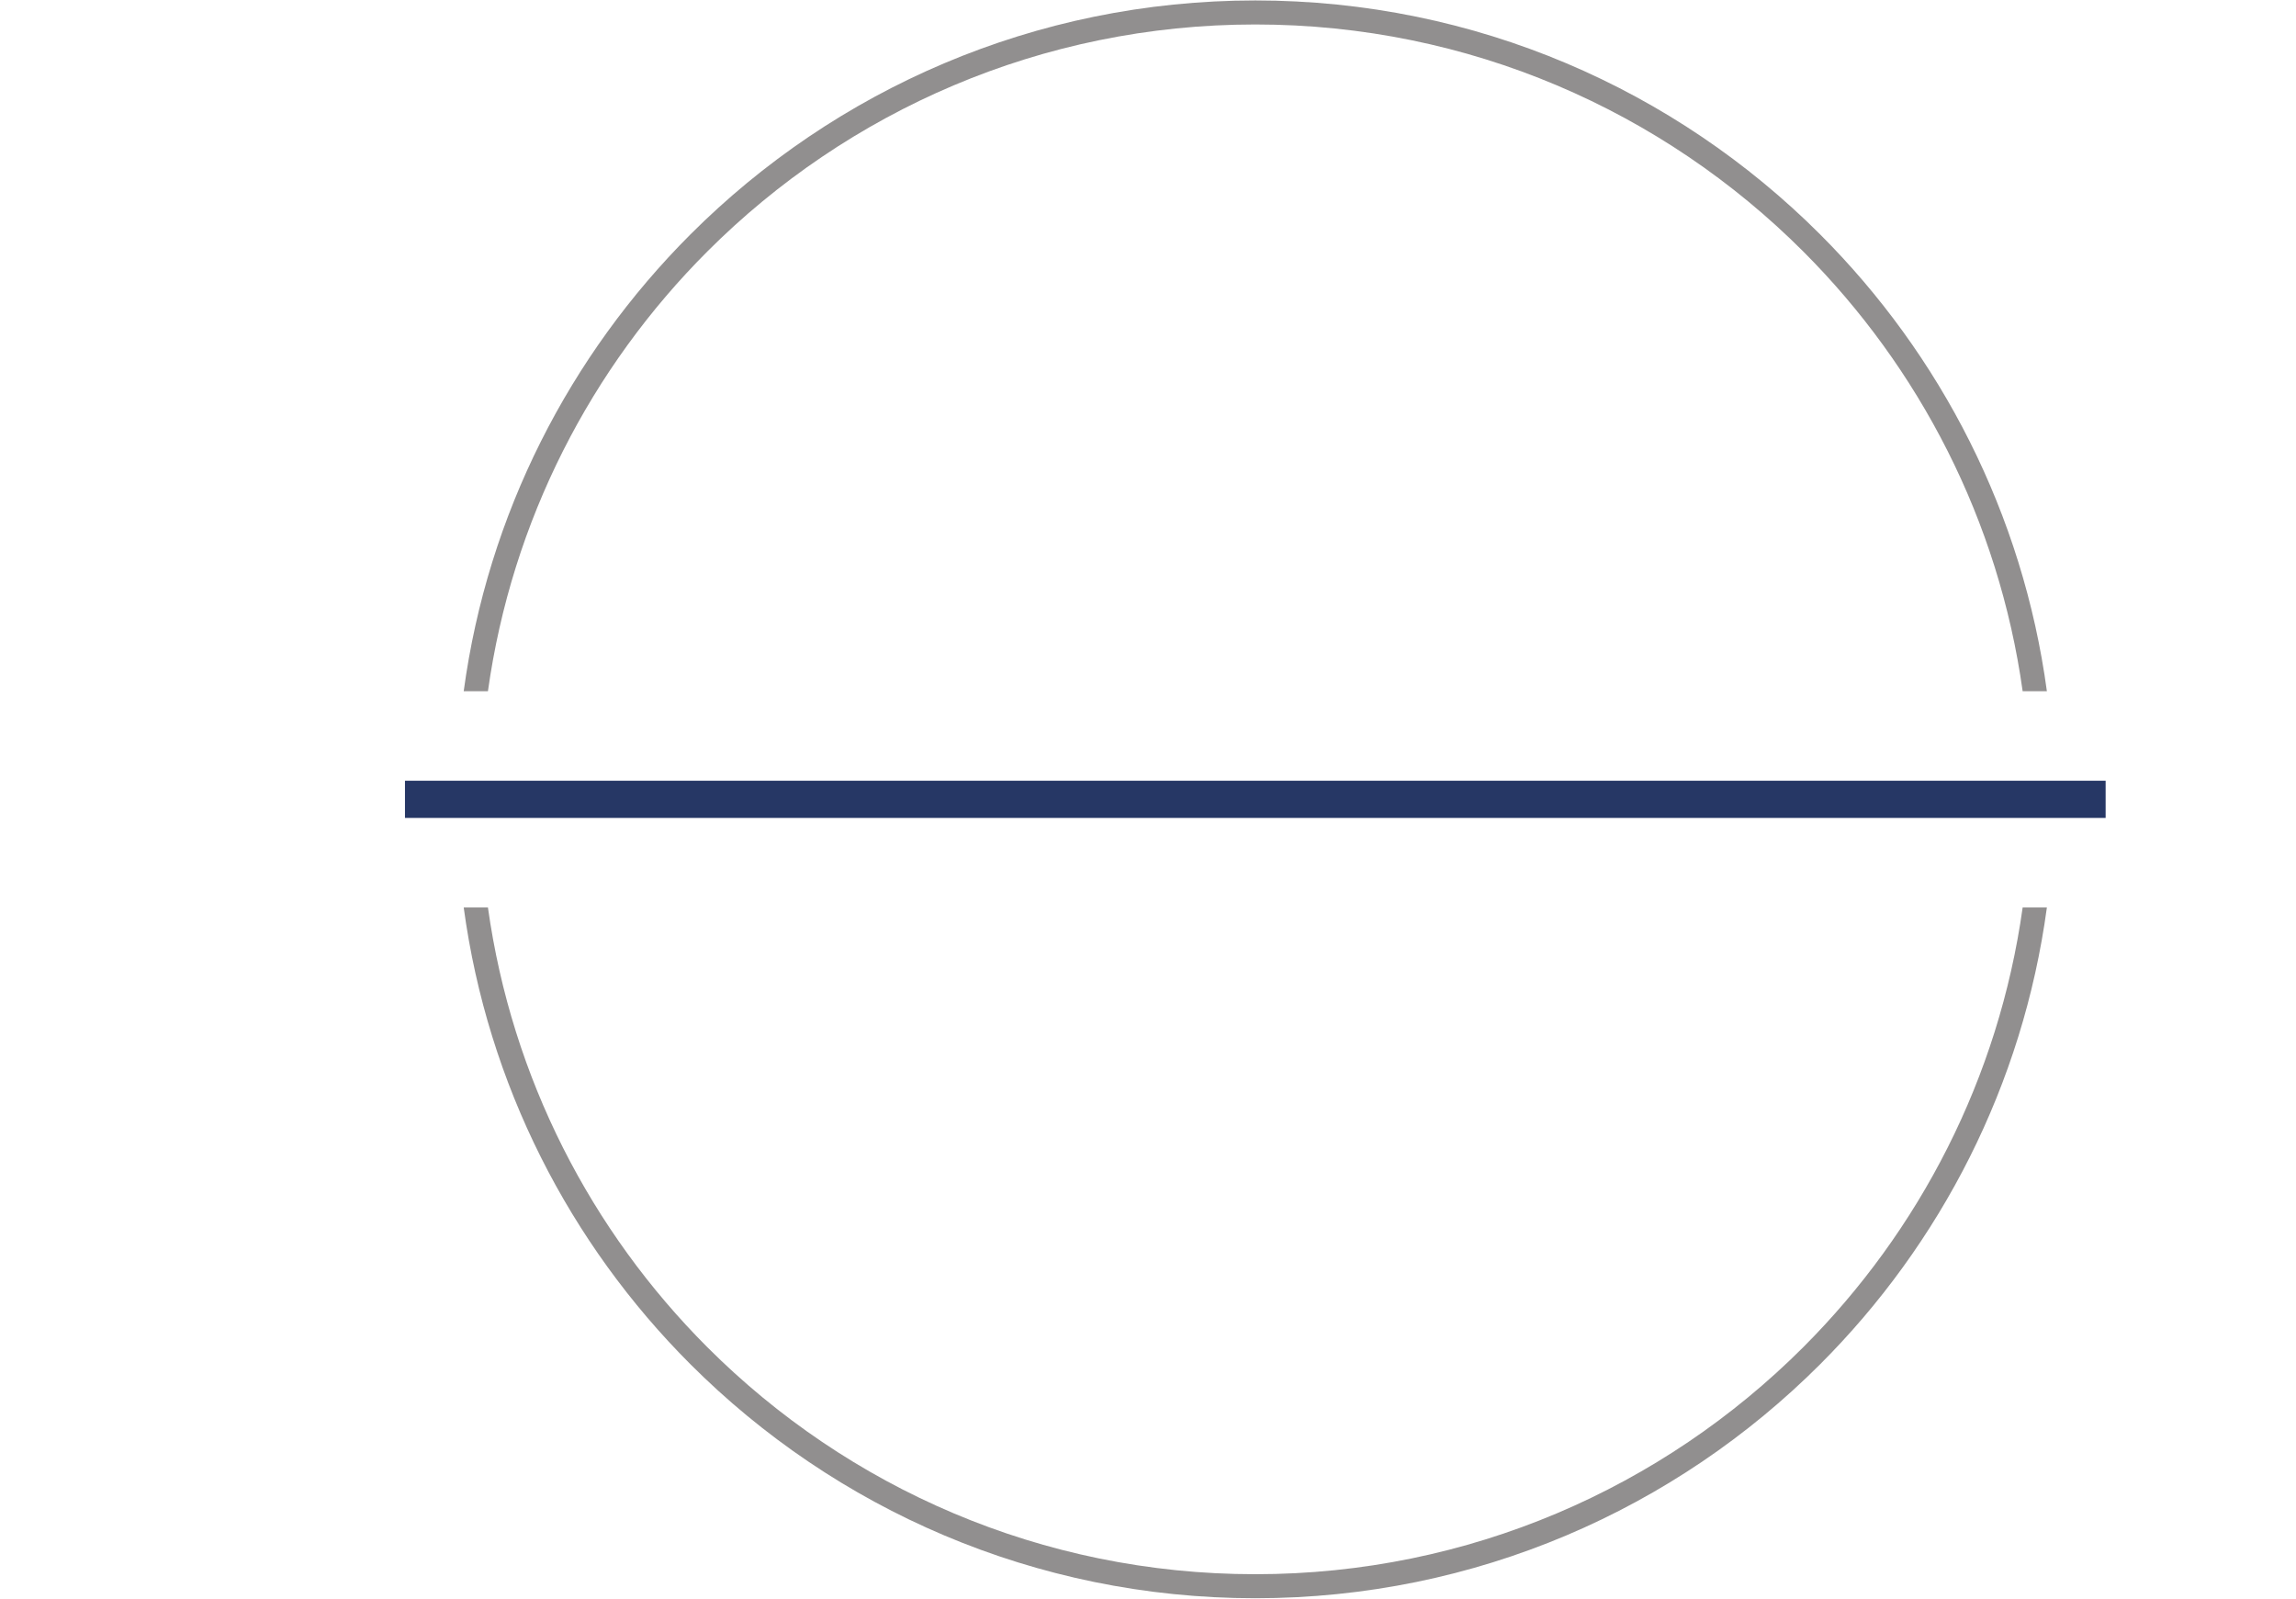 <svg xmlns:inkscape="http://www.inkscape.org/namespaces/inkscape" xmlns:sodipodi="http://sodipodi.sourceforge.net/DTD/sodipodi-0.dtd" xmlns="http://www.w3.org/2000/svg" xmlns:svg="http://www.w3.org/2000/svg" xmlns:rdf="http://www.w3.org/1999/02/22-rdf-syntax-ns#" xmlns:cc="http://creativecommons.org/ns#" xmlns:dc="http://purl.org/dc/elements/1.1/" viewBox="0 0 535 372.5" height="372.5" width="535" xml:space="preserve" id="svg2" sodipodi:docname="Miniature logo.svg" inkscape:version="1.4.2 (f4327f4, 2025-05-13)">    <defs id="defs6"></defs>  <g transform="matrix(1.25,0,0,-1.25,0,372.5)" id="g10">    <g transform="matrix(0.1,0,0,0.1,-0.999,0)" id="g12" inkscape:transform-center-x="7.9255319" inkscape:transform-center-y="-27.739362">      <path id="path16" style="fill:#918f8f;fill-opacity:1;fill-rule:nonzero;stroke:none" d="m 2350,2979.17 c 411.22,0 783.53,-166.7 1053,-436.17 224.68,-224.68 377.89,-520.86 422.62,-851.46 h -45.18 c -44.44,318.23 -192.55,603.26 -409.1,819.8 -261.36,261.37 -622.48,423.05 -1021.34,423.05 -398.85,0 -759.98,-161.68 -1021.34,-423.05 -216.55,-216.54 -364.664,-501.57 -409.101,-819.8 h -45.172 c 44.726,330.6 197.933,626.78 422.613,851.46 269.47,269.47 641.78,436.17 1053,436.17 z M 3825.62,1288.46 C 3780.89,957.855 3627.68,661.676 3403,437.004 3133.53,167.527 2761.22,0.832 2350,0.832 1938.78,0.832 1566.47,167.527 1297,437.004 1072.32,661.676 919.113,957.855 874.387,1288.46 h 45.172 C 963.996,970.234 1112.11,685.203 1328.66,468.664 1590.02,207.293 1951.15,45.609 2350,45.609 c 398.86,0 759.98,161.684 1021.34,423.055 216.55,216.539 364.66,501.57 409.1,819.796 h 45.18"></path>    </g>    <rect style="fill:#263765;stroke-width:0.8;fill-opacity:1" id="rect2" width="317.021" height="6.935" x="75.491" y="-152.468" transform="scale(1,-1)"></rect>  </g></svg>